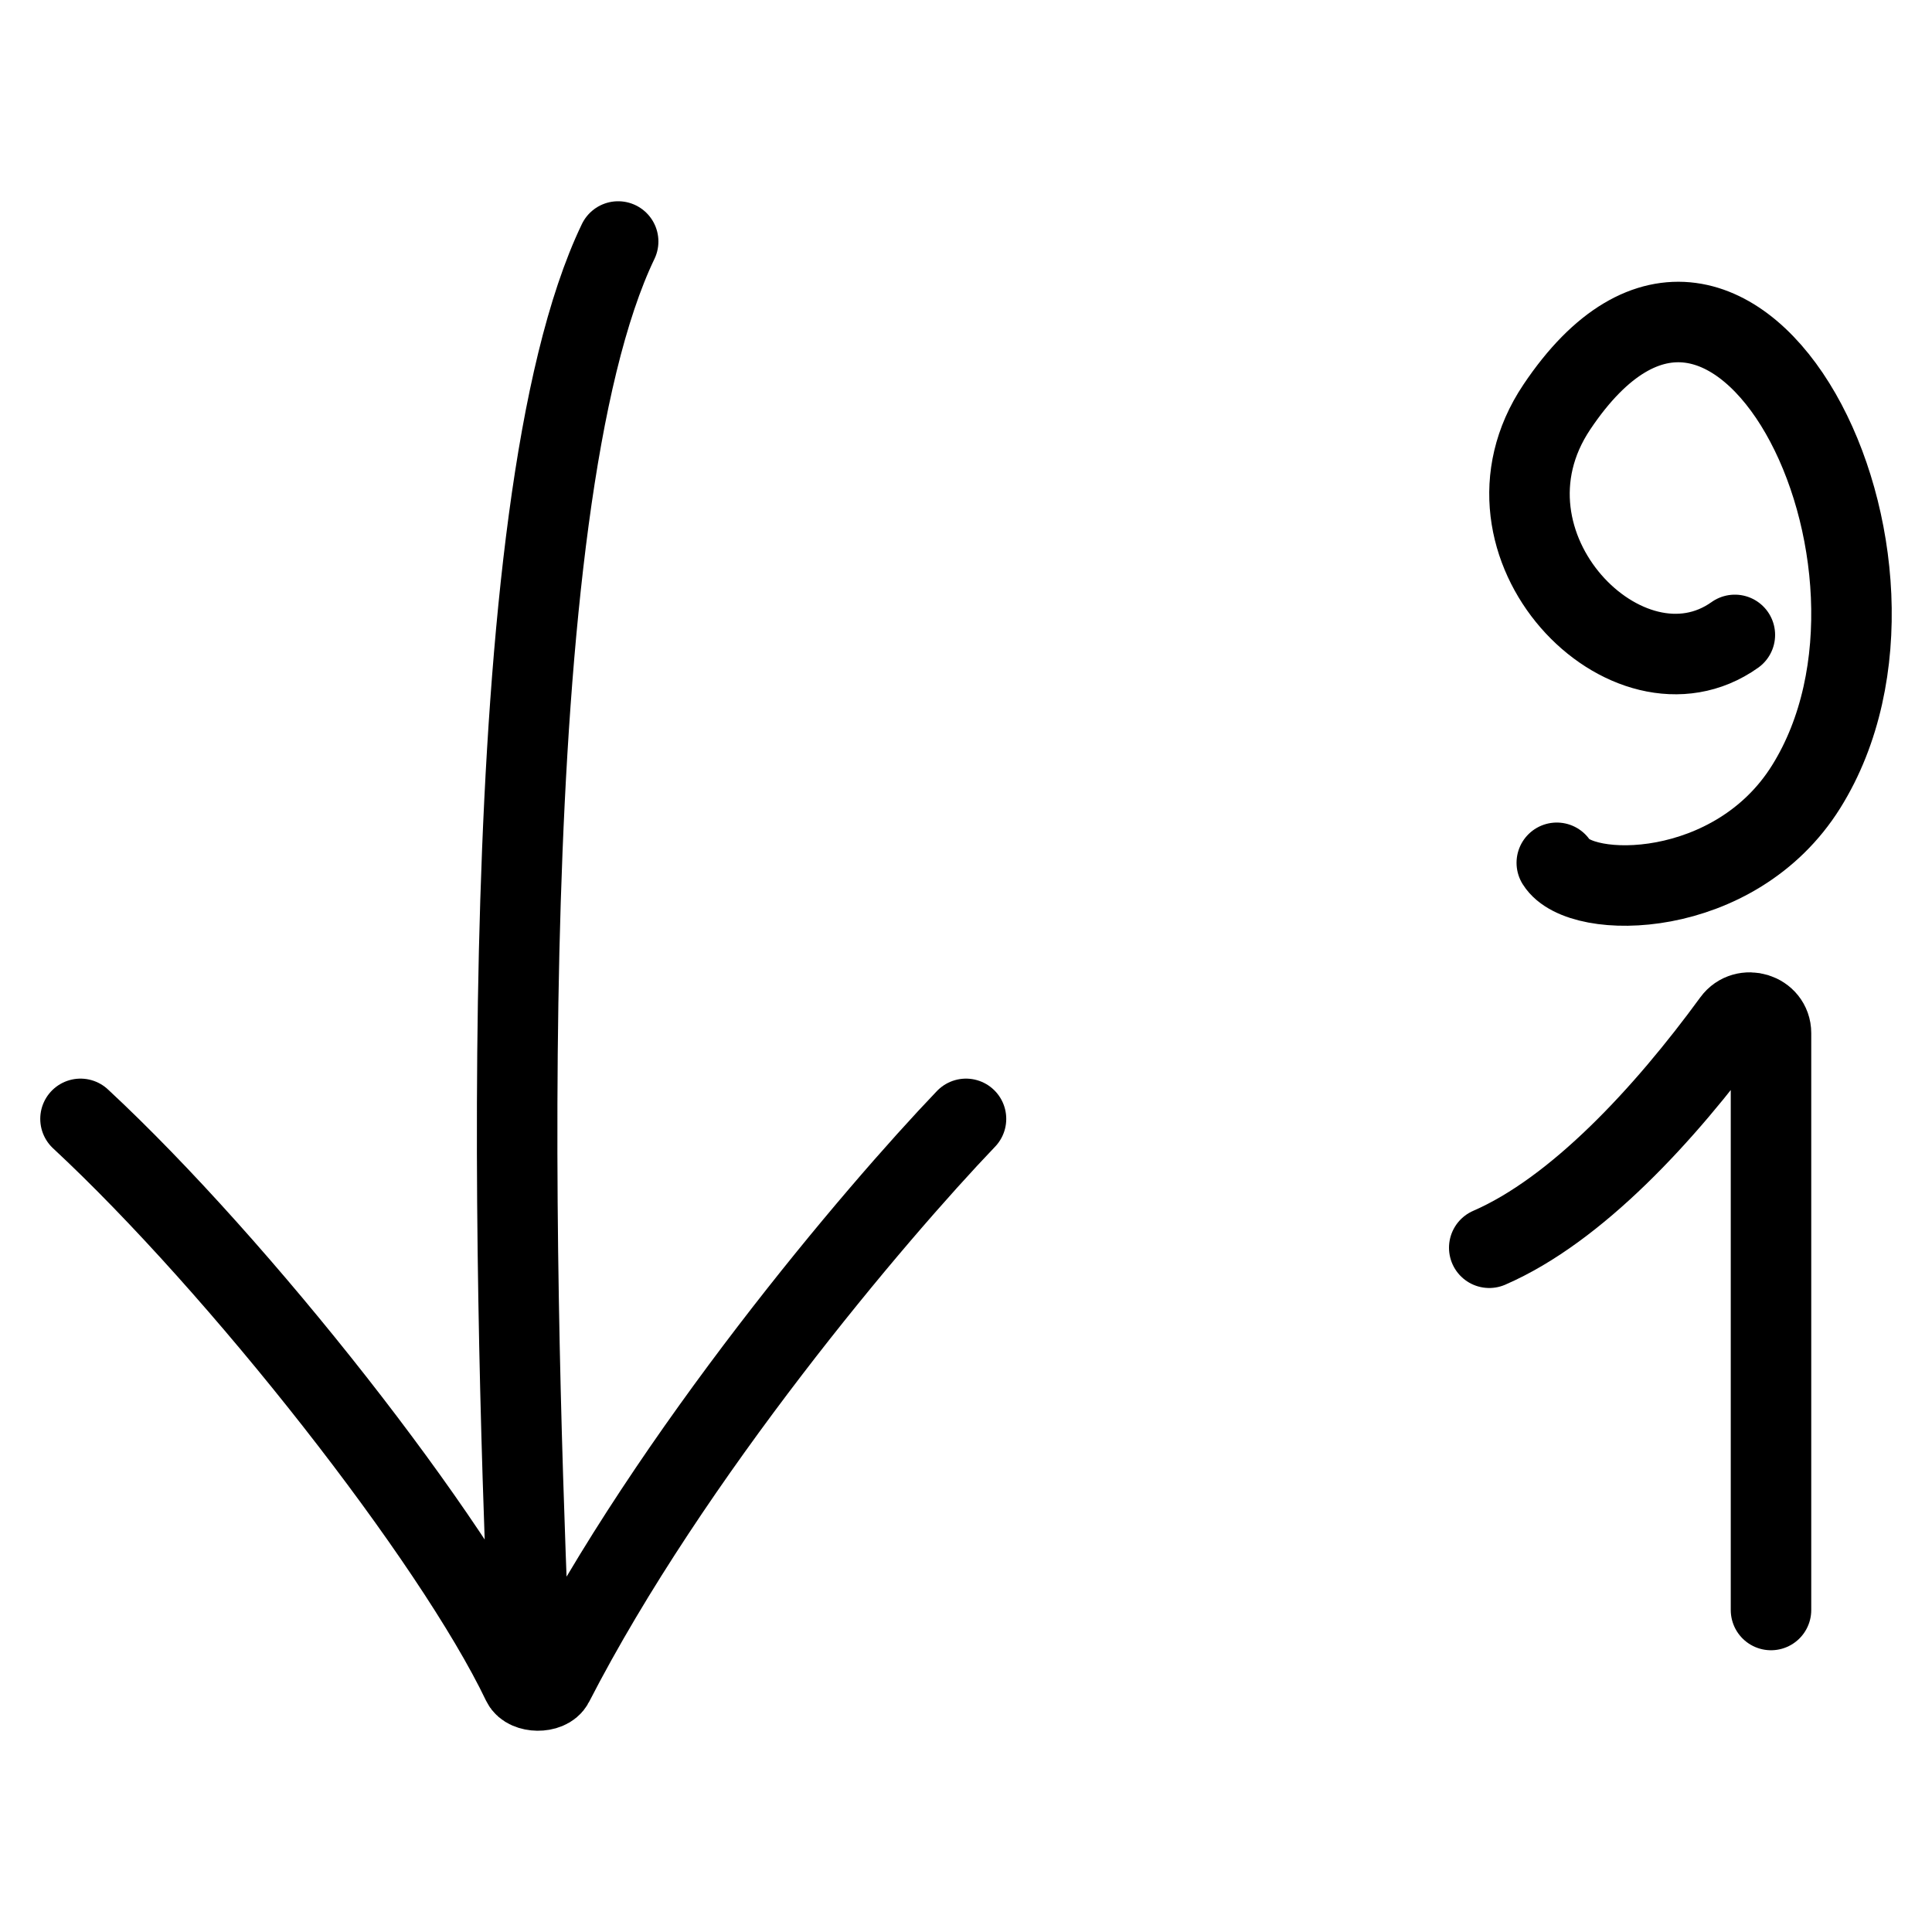 <svg width="24" height="24" viewBox="0 0 24 24" fill="none" xmlns="http://www.w3.org/2000/svg">
<path d="M12 13.899C10.87 15.08 8.339 18.062 6.873 20.913C6.812 21.031 6.545 21.028 6.488 20.909C5.624 19.101 2.968 15.727 1 13.899M6.561 20.2C6.389 15.842 6.107 6.273 7.679 3M18.5 15.5C19.581 15.031 20.676 13.848 21.525 12.685C21.671 12.485 22 12.586 22 12.834V20M21.551 7.887C20.224 8.831 18.189 6.774 19.339 5.057C21.551 1.754 24.171 6.999 22.436 9.774C21.551 11.19 19.634 11.19 19.339 10.718" stroke="black" stroke-linecap="round"/>
</svg>
